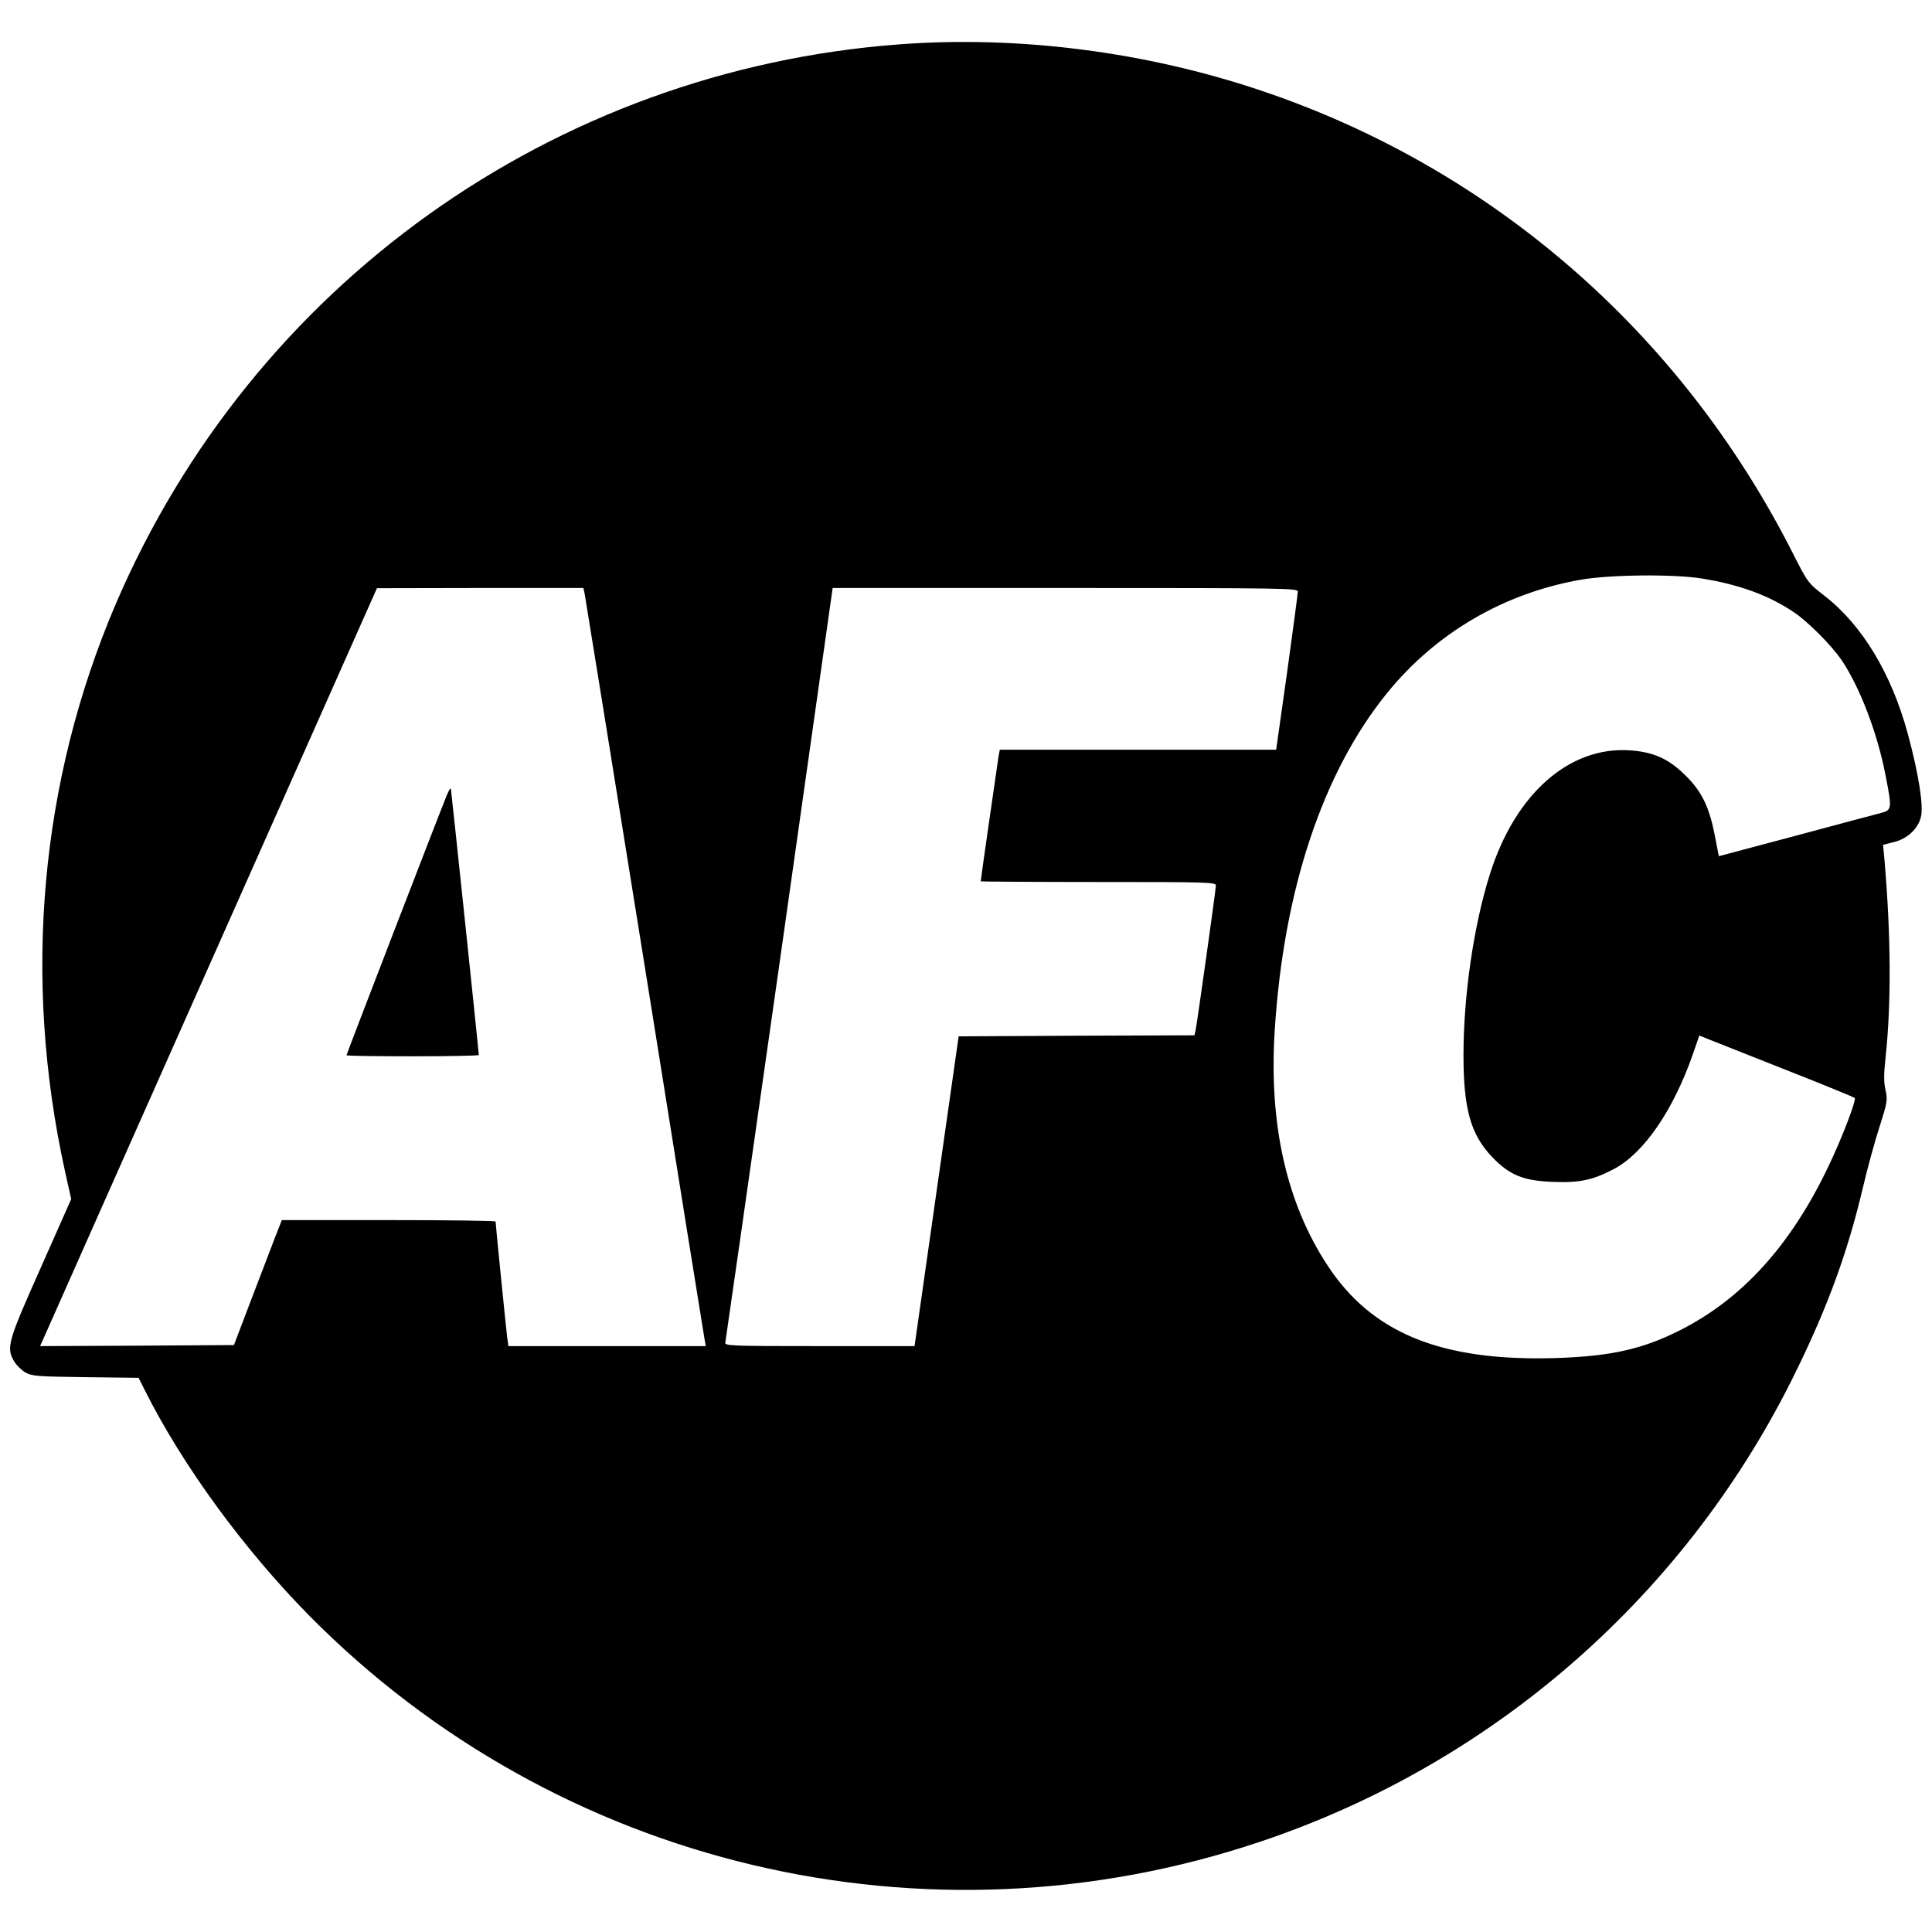 <?xml version="1.0" standalone="no"?>
<!DOCTYPE svg PUBLIC "-//W3C//DTD SVG 20010904//EN"
 "http://www.w3.org/TR/2001/REC-SVG-20010904/DTD/svg10.dtd">
<svg version="1.0" xmlns="http://www.w3.org/2000/svg"
 width="920pt" height="920pt" viewBox="0 0 920 920"
 preserveAspectRatio="xMidYMid meet">
<g transform="translate(0,920) scale(0.1,-0.1)"
fill="#000000" stroke="none">
<path d="M4285 8989 c-1651 -123 -3084 -1147 -3735 -2668 -359 -841 -443
-1777 -241 -2696 l30 -135 -145 -327 c-157 -352 -165 -380 -127 -445 10 -18
34 -41 53 -53 32 -18 55 -20 288 -23 l252 -3 31 -62 c180 -358 472 -757 784
-1073 1180 -1192 2934 -1609 4526 -1074 1119 375 2038 1184 2554 2245 151 309
244 565 316 870 22 94 58 225 80 292 36 113 38 125 28 171 -9 37 -9 76 0 158
27 251 26 574 -5 935 l-7 76 51 13 c63 15 115 62 129 119 14 52 -11 207 -62
396 -78 288 -218 519 -397 658 -79 61 -80 63 -153 207 -532 1048 -1433 1831
-2534 2200 -548 184 -1151 261 -1716 219z m3820 -2544 c180 -29 323 -82 441
-163 66 -45 174 -154 222 -223 88 -130 172 -349 211 -552 31 -158 30 -164 -21
-178 -24 -6 -207 -55 -408 -109 l-365 -97 -21 107 c-27 136 -66 211 -150 289
-75 71 -146 101 -254 108 -288 19 -545 -208 -665 -589 -77 -243 -126 -578
-126 -862 0 -256 34 -378 136 -485 83 -87 149 -114 291 -119 127 -5 189 9 289
61 143 76 282 278 376 546 l31 90 47 -19 c25 -10 190 -75 366 -145 176 -69
323 -130 327 -133 9 -10 -62 -195 -127 -330 -180 -376 -413 -631 -710 -779
-177 -89 -330 -122 -590 -130 -543 -16 -873 119 -1084 442 -195 297 -279 672
-251 1116 42 671 229 1233 537 1611 232 285 555 473 918 537 141 25 447 28
580 6z m-5321 -72 c3 -16 132 -813 286 -1773 153 -960 282 -1760 285 -1777 l6
-33 -470 0 -470 0 -6 43 c-5 41 -55 535 -55 550 0 4 -229 7 -509 7 l-509 0
-36 -92 c-19 -51 -71 -185 -114 -298 l-78 -205 -462 -3 -461 -2 37 83 c20 46
381 858 802 1805 l765 1721 492 1 491 0 6 -27z m3396 10 c0 -10 -23 -183 -51
-385 l-52 -368 -658 0 -658 0 -6 -32 c-5 -32 -85 -587 -85 -595 0 -1 252 -3
560 -3 509 0 560 -1 560 -16 0 -19 -88 -645 -96 -686 l-6 -28 -561 -2 -562 -3
-105 -737 -105 -738 -453 0 c-427 0 -453 1 -448 18 2 9 118 821 258 1805 l253
1787 1107 0 c1049 0 1108 -1 1108 -17z"/>
<path d="M2126 5409 c-47 -116 -476 -1229 -476 -1234 0 -3 142 -5 315 -5 173
0 315 3 315 6 0 16 -131 1260 -133 1268 -2 6 -11 -10 -21 -35z"/>
</g>
</svg>
